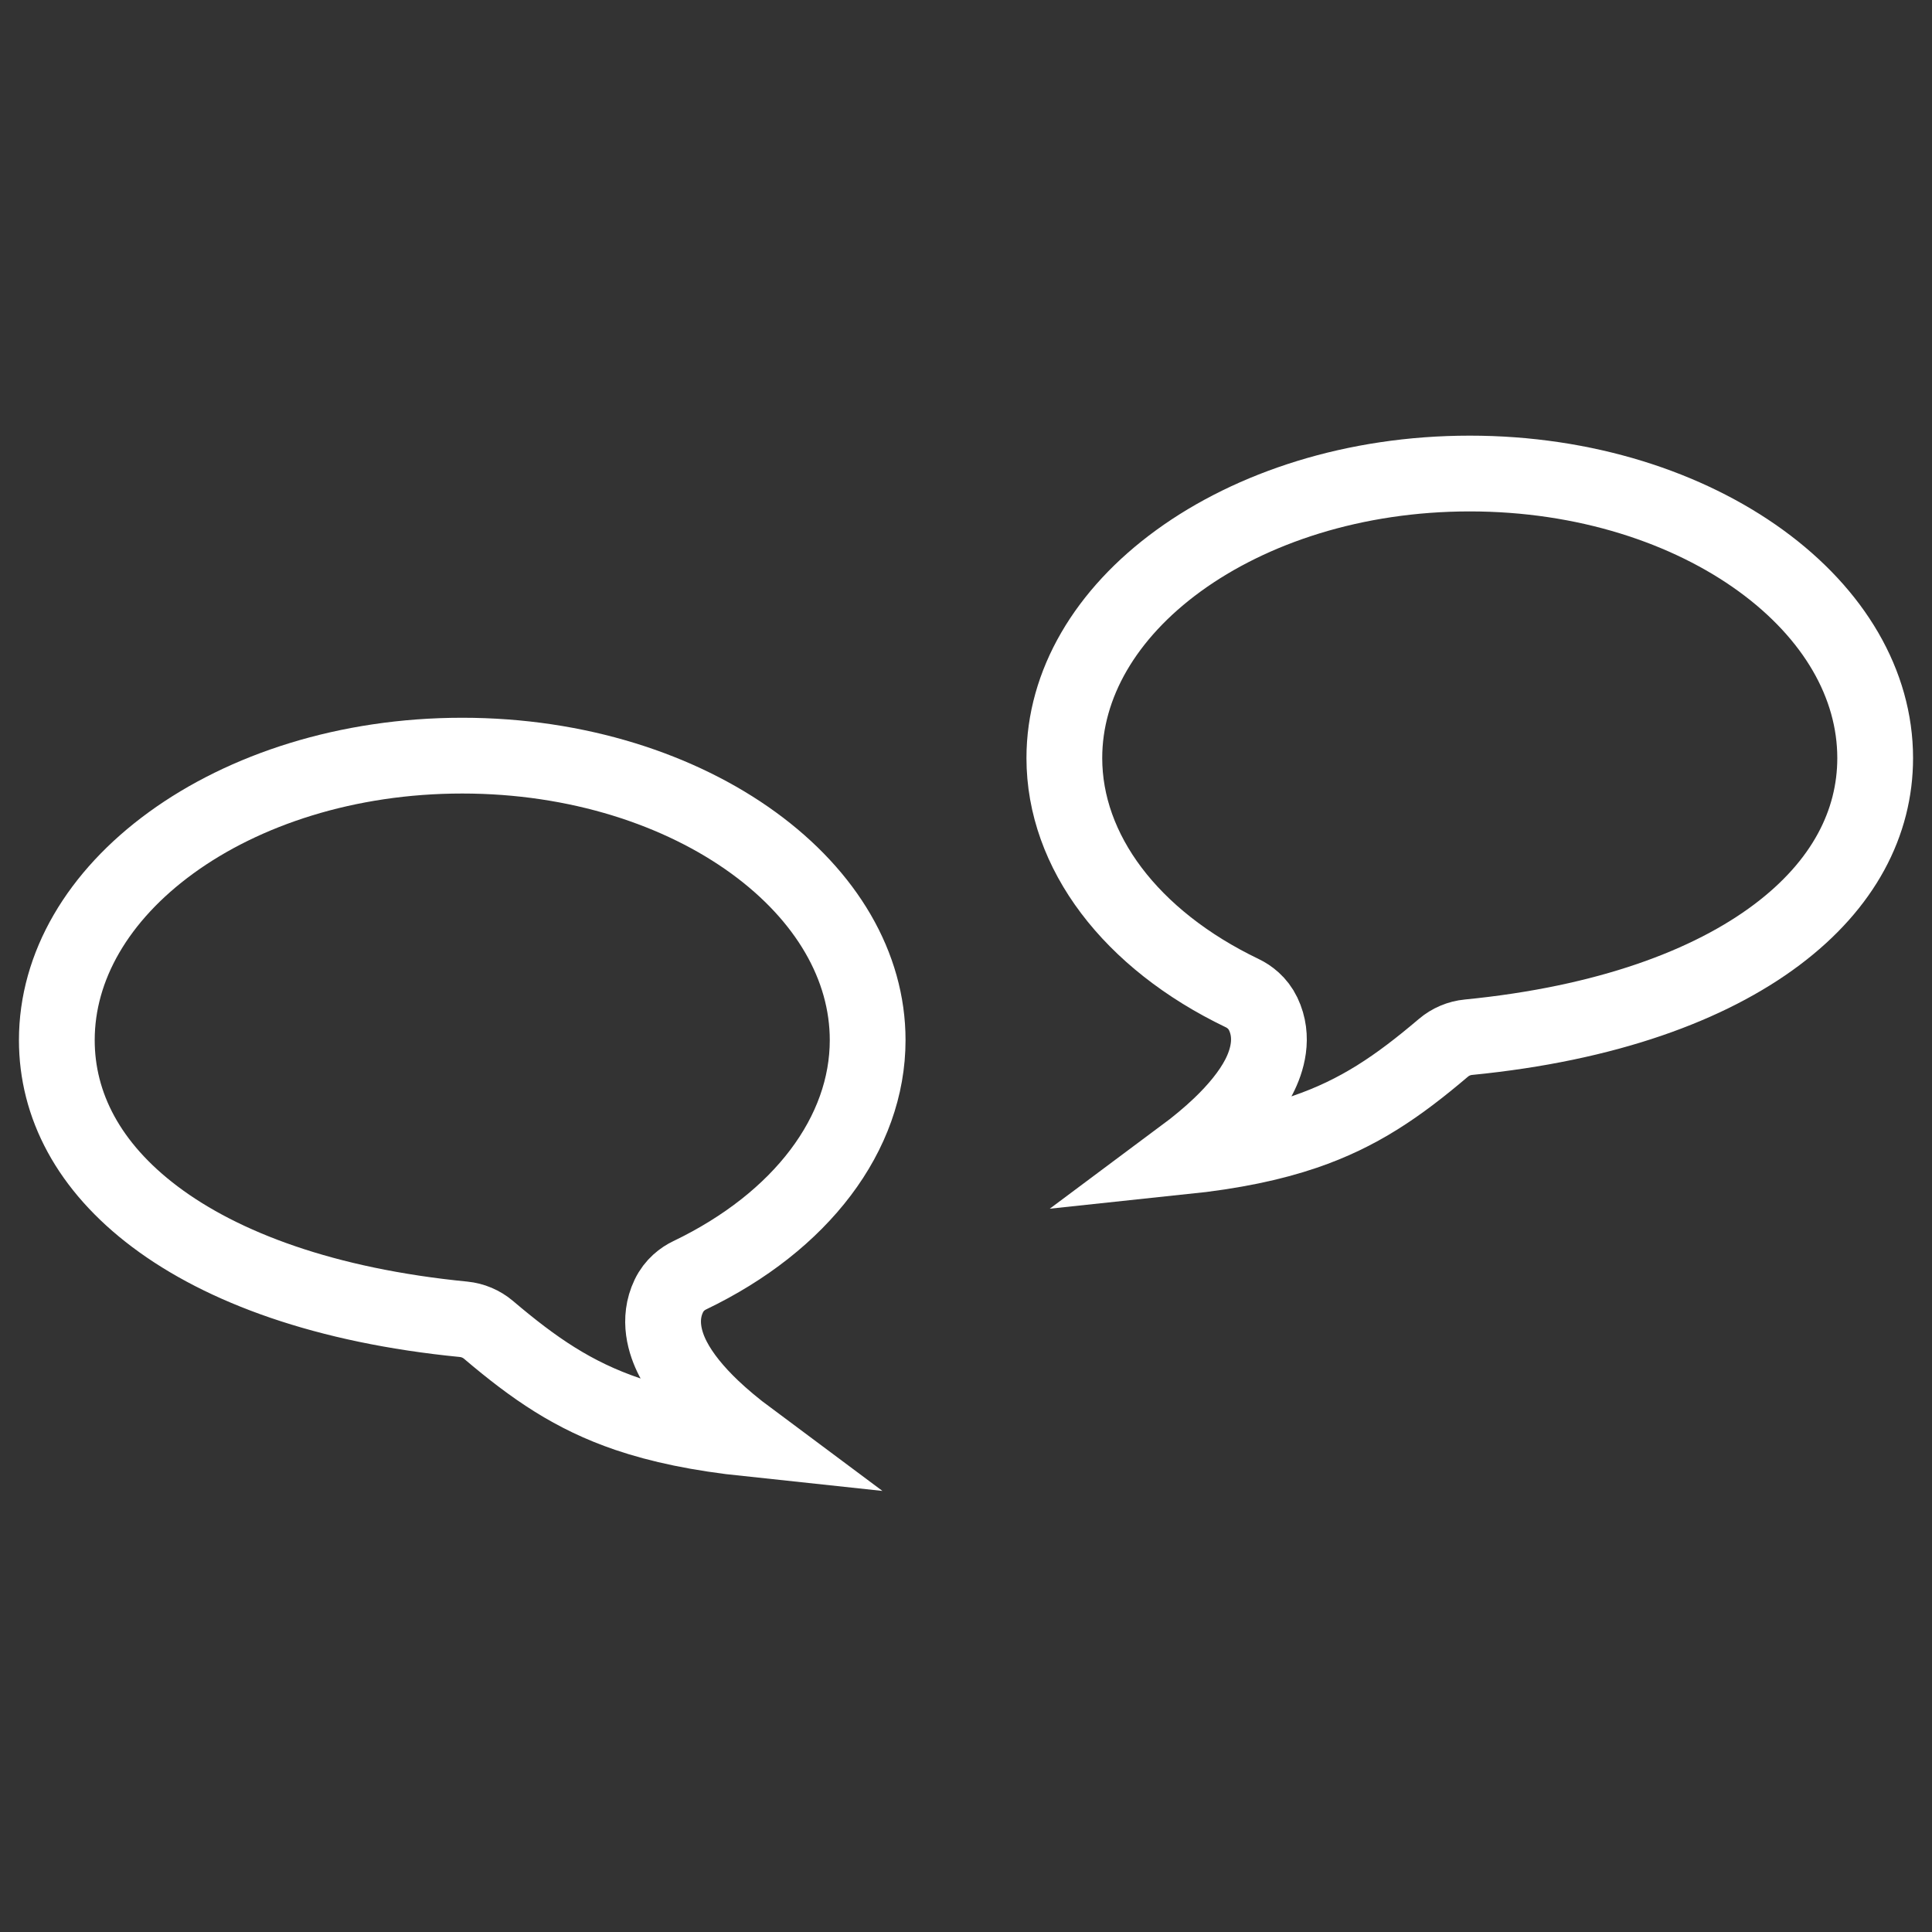 <svg width="51" height="51" viewBox="0 0 51 51" fill="none" xmlns="http://www.w3.org/2000/svg">
<rect x="0" y="0" width="51" height="51" fill="#333333" stroke="none"/>
<path d="M17.655 34.211L17.655 34.211C17.358 34.831 17.553 35.457 17.767 35.871C17.995 36.313 18.358 36.749 18.789 37.161C19.071 37.429 19.398 37.703 19.766 37.977C18.446 37.837 17.421 37.618 16.561 37.326C15.136 36.84 14.104 36.131 12.898 35.107L12.898 35.107C12.71 34.947 12.479 34.85 12.236 34.826C8.59 34.468 5.873 33.459 4.095 32.122C2.334 30.799 1.5 29.171 1.5 27.457C1.5 25.506 2.586 23.652 4.516 22.248C6.445 20.845 9.159 19.947 12.202 19.947C15.245 19.947 17.959 20.845 19.889 22.248C21.819 23.652 22.904 25.506 22.904 27.457C22.904 29.918 21.162 32.246 18.205 33.665C18.026 33.751 17.796 33.917 17.655 34.211Z" stroke="white" stroke-width="2"/>
<path d="M33.345 26.764L33.345 26.764C33.642 27.384 33.447 28.01 33.233 28.425C33.005 28.866 32.642 29.302 32.211 29.714C31.929 29.982 31.602 30.256 31.234 30.53C32.554 30.391 33.579 30.172 34.439 29.879C35.864 29.393 36.897 28.684 38.102 27.66L38.102 27.66C38.29 27.501 38.521 27.403 38.764 27.38C42.41 27.021 45.127 26.012 46.905 24.675C48.666 23.352 49.5 21.724 49.5 20.011C49.5 18.059 48.414 16.205 46.484 14.801C44.555 13.399 41.841 12.5 38.798 12.5C35.755 12.5 33.041 13.399 31.111 14.801C29.181 16.205 28.096 18.059 28.096 20.011C28.096 22.471 29.838 24.8 32.795 26.218C32.974 26.304 33.204 26.471 33.345 26.764Z" stroke="white" stroke-width="2"/>
</svg>
